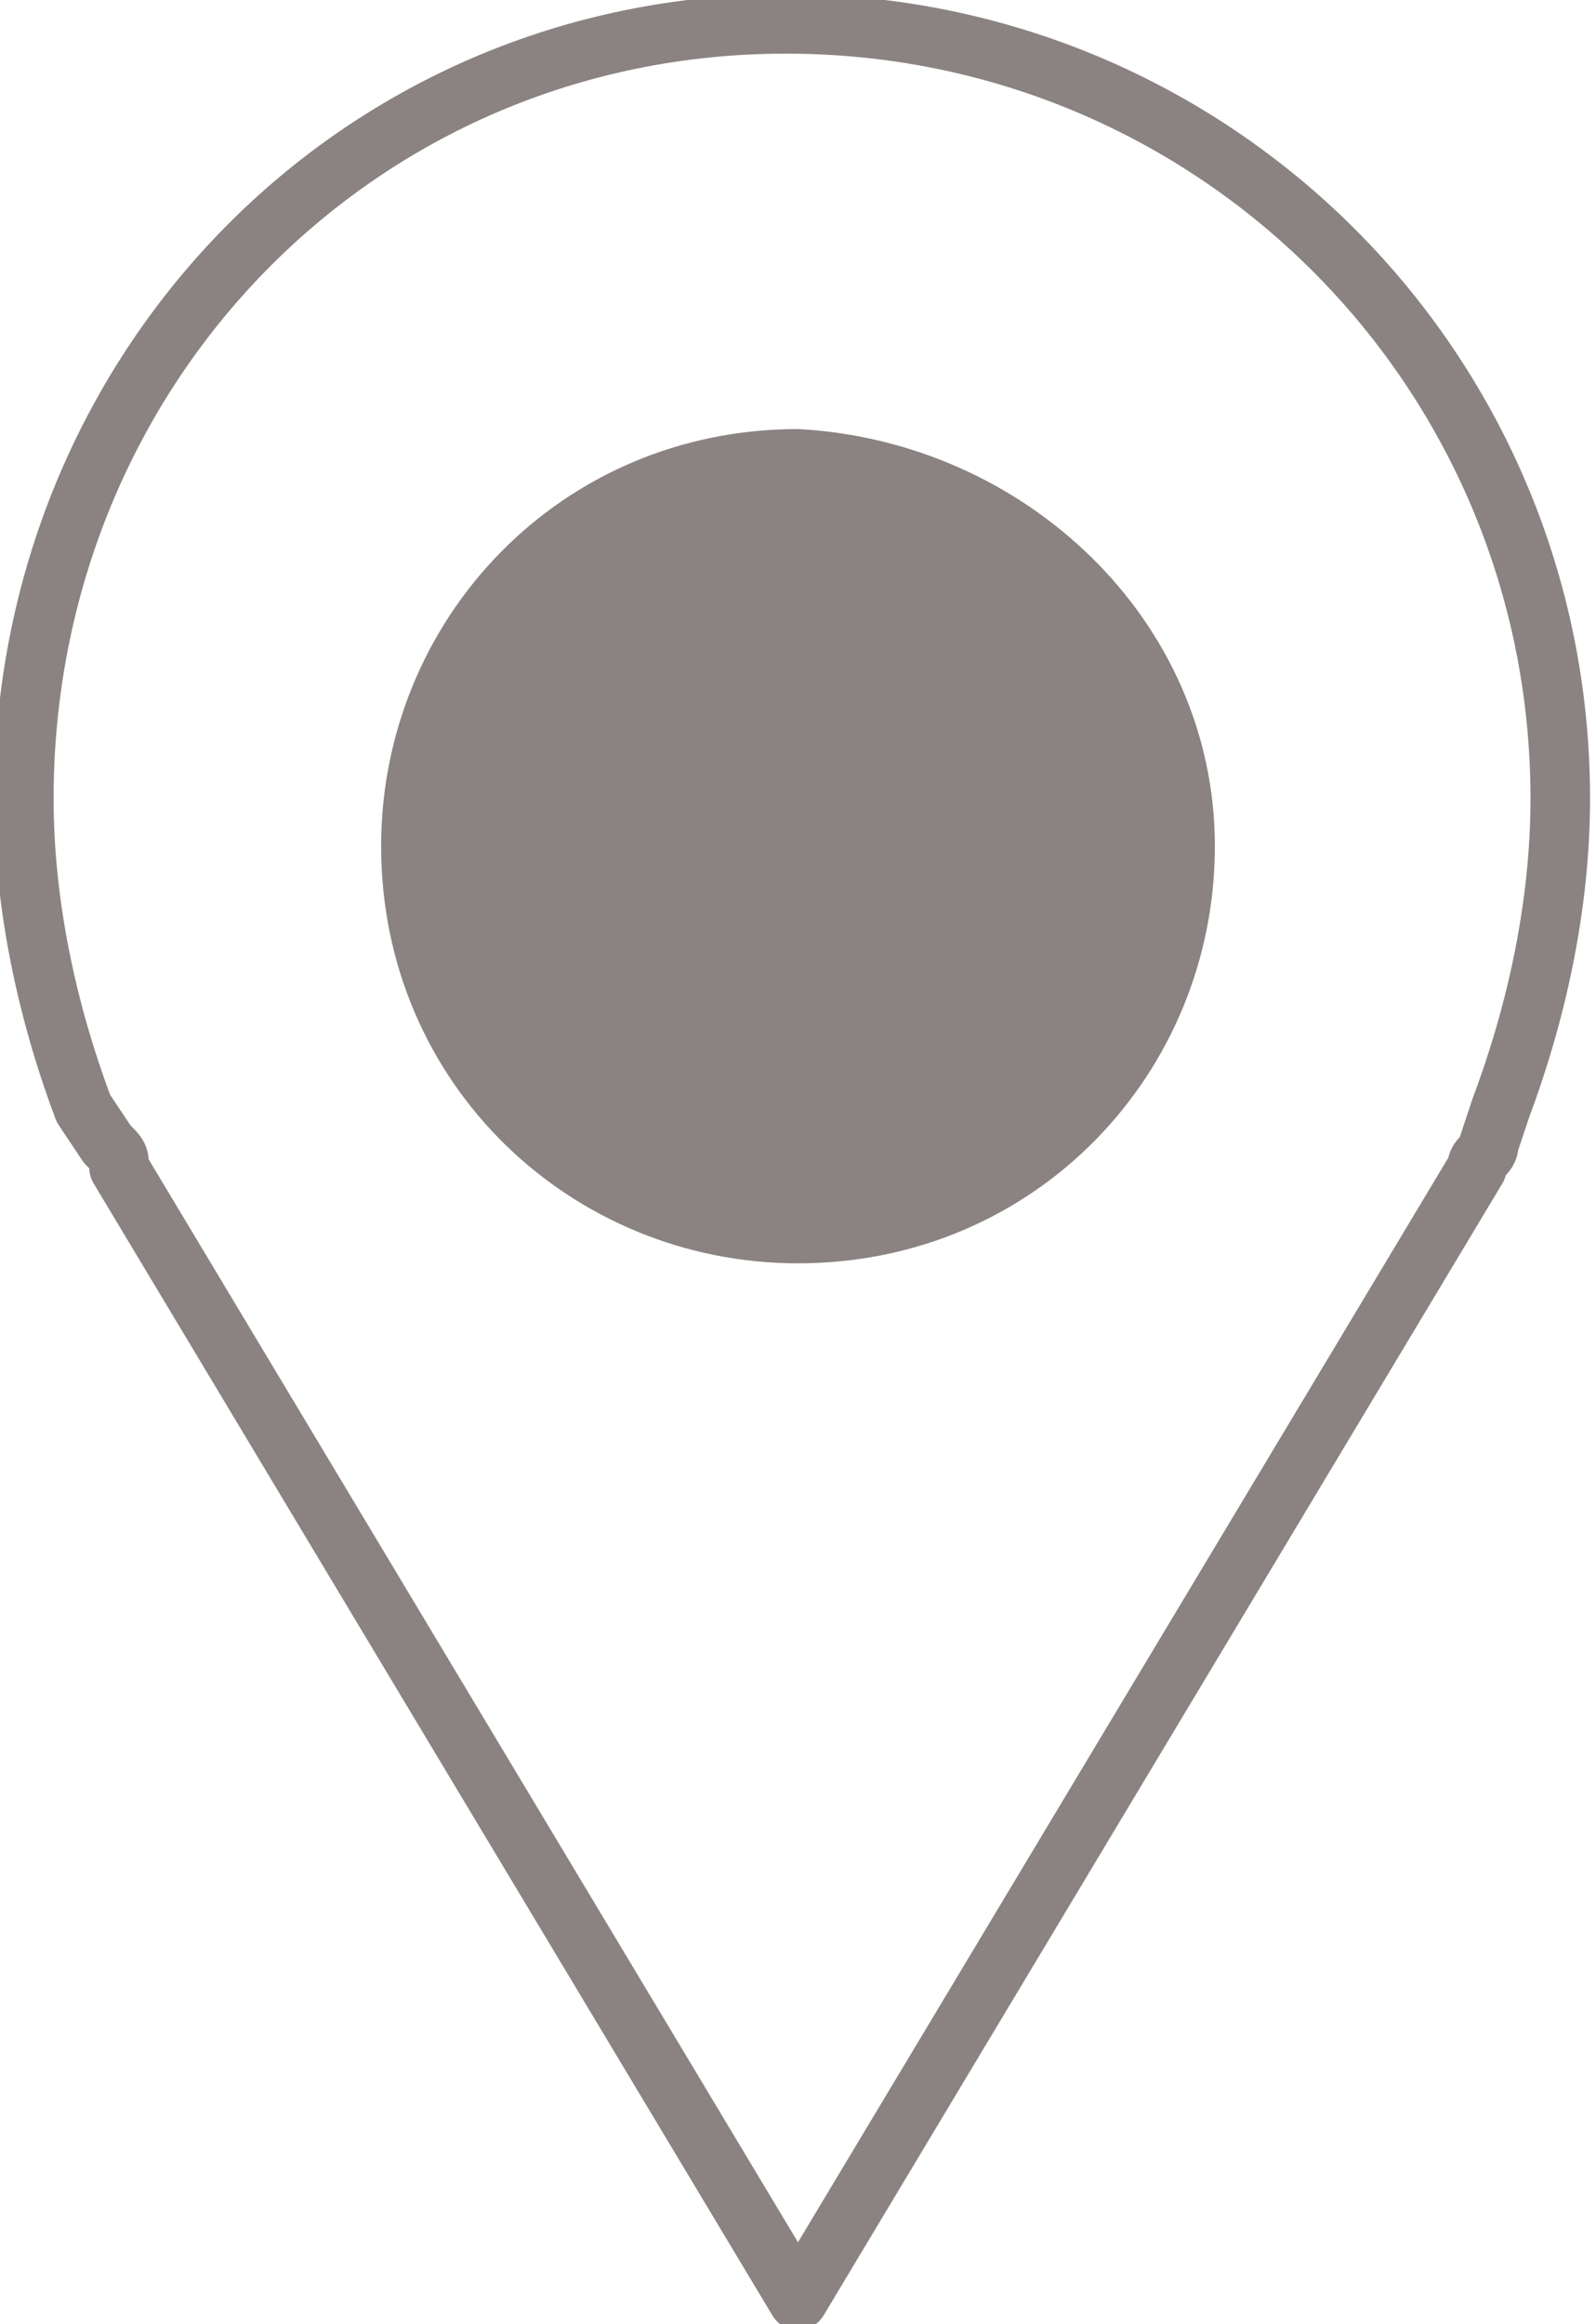 <?xml version="1.0" encoding="utf-8"?>
<!-- Generator: Adobe Illustrator 25.2.1, SVG Export Plug-In . SVG Version: 6.00 Build 0)  -->
<svg version="1.1" id="レイヤー_1" xmlns="http://www.w3.org/2000/svg" xmlns:xlink="http://www.w3.org/1999/xlink" x="0px"
	 y="0px" viewBox="0 0 13.4 19.5" style="enable-background:new 0 0 13.4 19.5;" xml:space="preserve">
<style type="text/css">
	.st0{fill:none;stroke:#8B8282;stroke-width:0.5;stroke-linecap:round;stroke-linejoin:round;stroke-miterlimit:10;}
	.st1{fill:#8B8282;}
</style>
<g>
	<path class="st0" d="M12.6,9.3L12.6,9.3c0.3-0.8,0.5-1.7,0.5-2.6c0-3.6-2.9-6.5-6.5-6.5S0.2,3.1,0.2,6.7c0,0.9,0.2,1.8,0.5,2.6l0,0
		l0.2,0.3C1,9.7,1,9.7,1,9.8l5.7,9.5l5.7-9.5c0-0.1,0.1-0.1,0.1-0.2L12.6,9.3z"/>
	<path class="st1" d="M10.2,7.1c0,1.9-1.5,3.5-3.5,3.5c-1.9,0-3.5-1.5-3.5-3.5c0-1.9,1.5-3.5,3.5-3.5C8.6,3.7,10.2,5.2,10.2,7.1z"/>
</g>
</svg>

